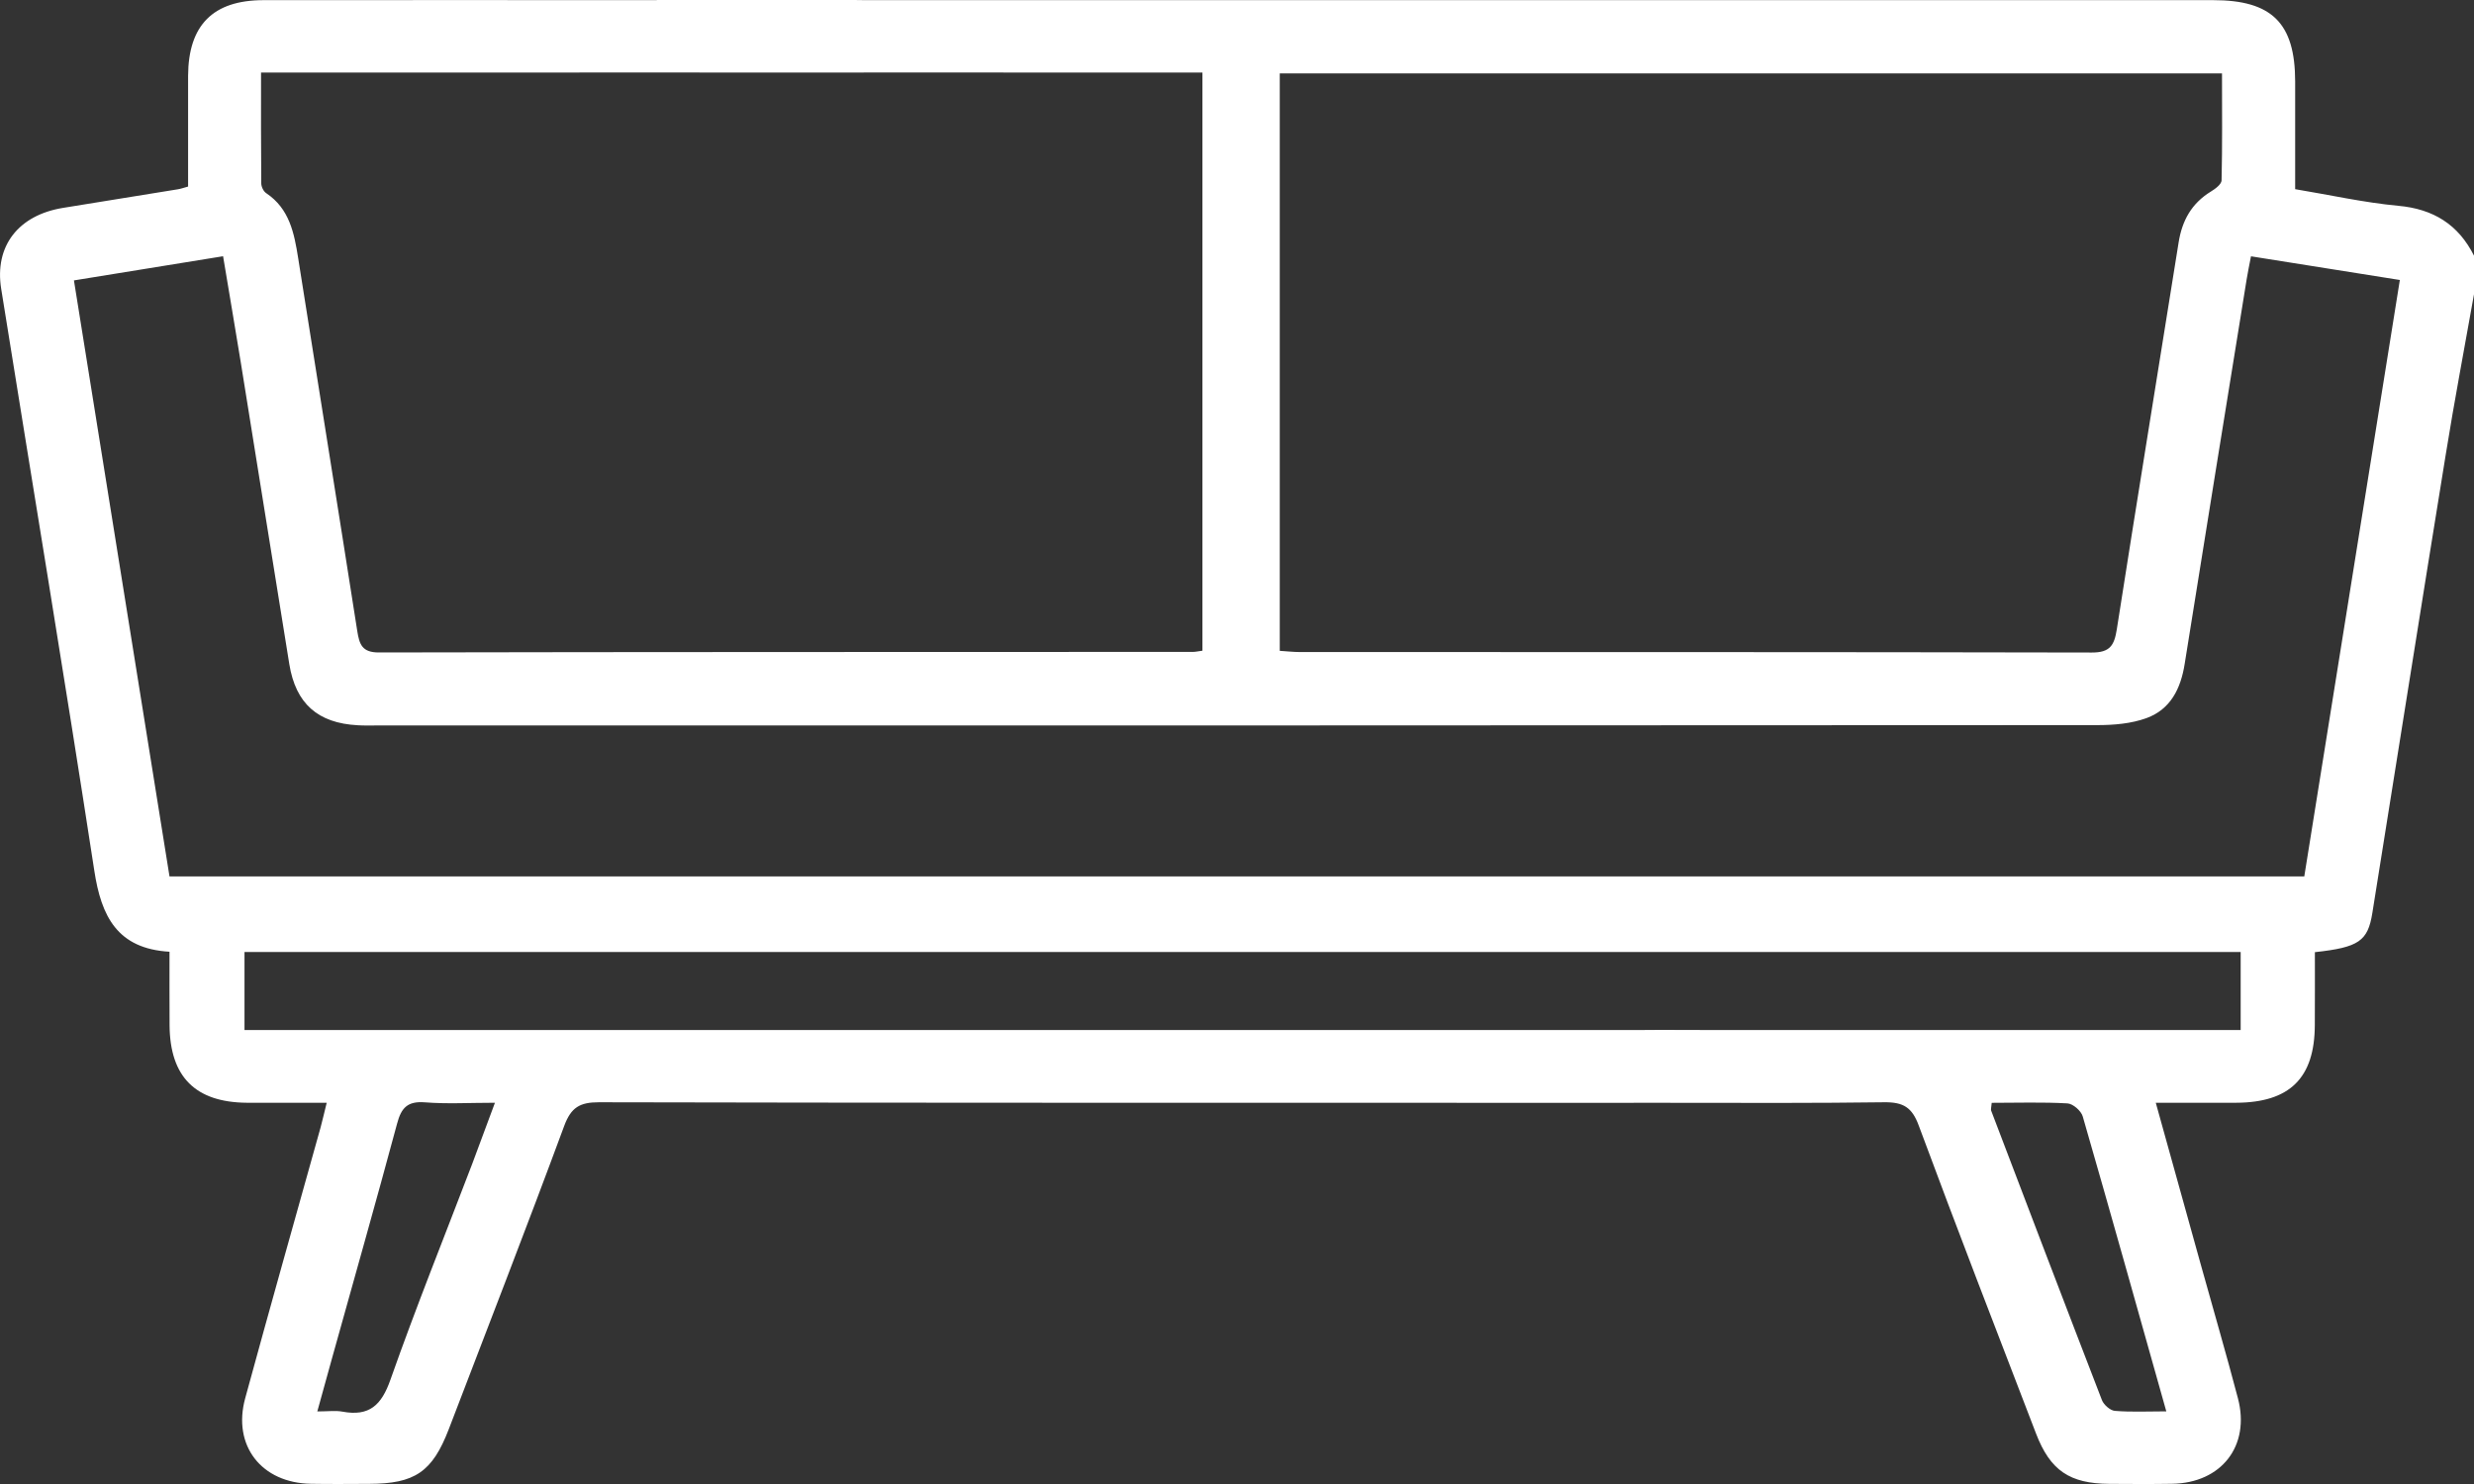 <?xml version="1.0" encoding="UTF-8"?>
<svg xmlns="http://www.w3.org/2000/svg" width="35" height="21" viewBox="0 0 35 21" fill="none">
  <rect x="0" y="0" width="35" height="21" fill="#333333" stroke="none"/>
  <g id="Frame" clip-path="url(#clip0_1404_36776)">
    <path id="Vector" d="M33.927 2.912C33.444 2.867 32.965 2.759 32.47 2.677V1.152C32.469 0.328 32.141 0.002 31.311 0.002H12.239C12.187 0.002 12.136 0 12.085 0H9.291V0.002C7.437 0.002 5.582 0 3.728 0.002C3.014 0.003 2.665 0.355 2.661 1.071C2.66 1.593 2.661 2.114 2.661 2.64C2.598 2.657 2.556 2.673 2.514 2.679C1.975 2.767 1.436 2.854 0.896 2.941C0.26 3.043 -0.081 3.481 0.017 4.088C0.456 6.832 0.912 9.573 1.334 12.32C1.432 12.966 1.659 13.425 2.398 13.468C2.398 13.833 2.397 14.172 2.399 14.512C2.405 15.239 2.765 15.599 3.492 15.605C3.861 15.607 4.229 15.605 4.622 15.605C4.585 15.755 4.562 15.854 4.536 15.952C4.179 17.23 3.818 18.506 3.469 19.786C3.285 20.457 3.7 20.987 4.4 20.997C4.673 21.002 4.947 20.999 5.221 20.998C5.87 20.997 6.117 20.828 6.349 20.224C6.896 18.794 7.452 17.367 7.982 15.932C8.079 15.671 8.202 15.598 8.472 15.598C12.476 15.607 16.481 15.605 20.485 15.605H20.537C20.566 15.605 20.596 15.606 20.626 15.606H23.095C23.12 15.606 23.145 15.605 23.17 15.605C23.365 15.605 23.561 15.605 23.755 15.606C24.723 15.607 25.69 15.611 26.656 15.598C26.927 15.595 27.051 15.67 27.146 15.931C27.686 17.387 28.246 18.836 28.804 20.286C29.005 20.81 29.281 20.994 29.839 20.998C30.135 21 30.432 21.002 30.728 20.997C31.427 20.987 31.838 20.46 31.66 19.786C31.493 19.15 31.308 18.519 31.132 17.885C30.923 17.136 30.716 16.387 30.498 15.605C30.907 15.605 31.27 15.606 31.634 15.605C32.394 15.602 32.745 15.255 32.748 14.507C32.75 14.16 32.749 13.812 32.749 13.474C33.371 13.406 33.498 13.318 33.562 12.919C33.909 10.757 34.249 8.595 34.6 6.434C34.722 5.675 34.866 4.92 35 4.164V3.618C34.778 3.177 34.426 2.957 33.927 2.912ZM18.105 1.039H31.435C31.435 1.544 31.441 2.049 31.429 2.553C31.427 2.608 31.34 2.673 31.277 2.711C31.005 2.878 30.87 3.121 30.821 3.432C30.53 5.256 30.232 7.079 29.947 8.904C29.911 9.132 29.852 9.235 29.592 9.234C25.859 9.226 22.124 9.228 18.39 9.227C18.302 9.227 18.213 9.217 18.105 9.21V1.039ZM3.693 1.027H4.115C5.841 1.027 7.566 1.027 9.291 1.026L12.156 1.027C12.183 1.027 12.209 1.026 12.235 1.026C12.67 1.026 13.105 1.027 13.54 1.026C14.575 1.027 15.61 1.027 16.644 1.027H17.011V9.208C16.946 9.217 16.912 9.225 16.878 9.225C13.039 9.227 9.199 9.225 5.359 9.233C5.122 9.233 5.084 9.119 5.054 8.928C4.779 7.168 4.496 5.411 4.218 3.651C4.162 3.299 4.096 2.955 3.767 2.734C3.728 2.709 3.696 2.643 3.696 2.594C3.691 2.077 3.693 1.56 3.693 1.027ZM6.68 16.471C6.292 17.487 5.885 18.498 5.524 19.523C5.397 19.885 5.225 20.047 4.844 19.976C4.747 19.958 4.642 19.973 4.489 19.973C4.566 19.697 4.632 19.452 4.701 19.207C5.008 18.104 5.321 17.004 5.618 15.899C5.677 15.676 5.766 15.58 6.011 15.599C6.324 15.624 6.64 15.605 7.002 15.605C6.883 15.924 6.783 16.198 6.68 16.471ZM30.647 19.972C30.382 19.972 30.149 19.984 29.919 19.965C29.853 19.96 29.761 19.878 29.736 19.812C29.209 18.448 28.689 17.082 28.169 15.716C28.162 15.697 28.172 15.672 28.177 15.606C28.544 15.606 28.896 15.594 29.248 15.614C29.326 15.618 29.443 15.72 29.465 15.799C29.861 17.169 30.244 18.543 30.647 19.972ZM31.699 14.576H31.279C28.944 14.576 26.608 14.575 24.272 14.576C23.905 14.576 23.538 14.572 23.172 14.576H3.459V13.472H31.699V14.576ZM32.599 12.402H2.398C1.949 9.599 1.501 6.803 1.046 3.968C1.745 3.855 2.426 3.744 3.156 3.626C3.241 4.137 3.326 4.634 3.407 5.132C3.637 6.554 3.862 7.977 4.093 9.399C4.184 9.958 4.497 10.233 5.061 10.263C5.152 10.269 5.243 10.266 5.334 10.266C13.446 10.266 21.557 10.267 29.668 10.261C29.903 10.261 30.151 10.241 30.369 10.161C30.707 10.037 30.852 9.744 30.907 9.394C31.196 7.579 31.491 5.766 31.784 3.951C31.8 3.853 31.82 3.756 31.845 3.627C32.549 3.739 33.229 3.847 33.951 3.962C33.499 6.784 33.051 9.58 32.599 12.402Z" fill="white"></path>
  </g>
  <defs>
    <clipPath id="clip0_1404_36776">
      <rect width="35" height="21" fill="white"></rect>
    </clipPath>
  </defs>
</svg>
